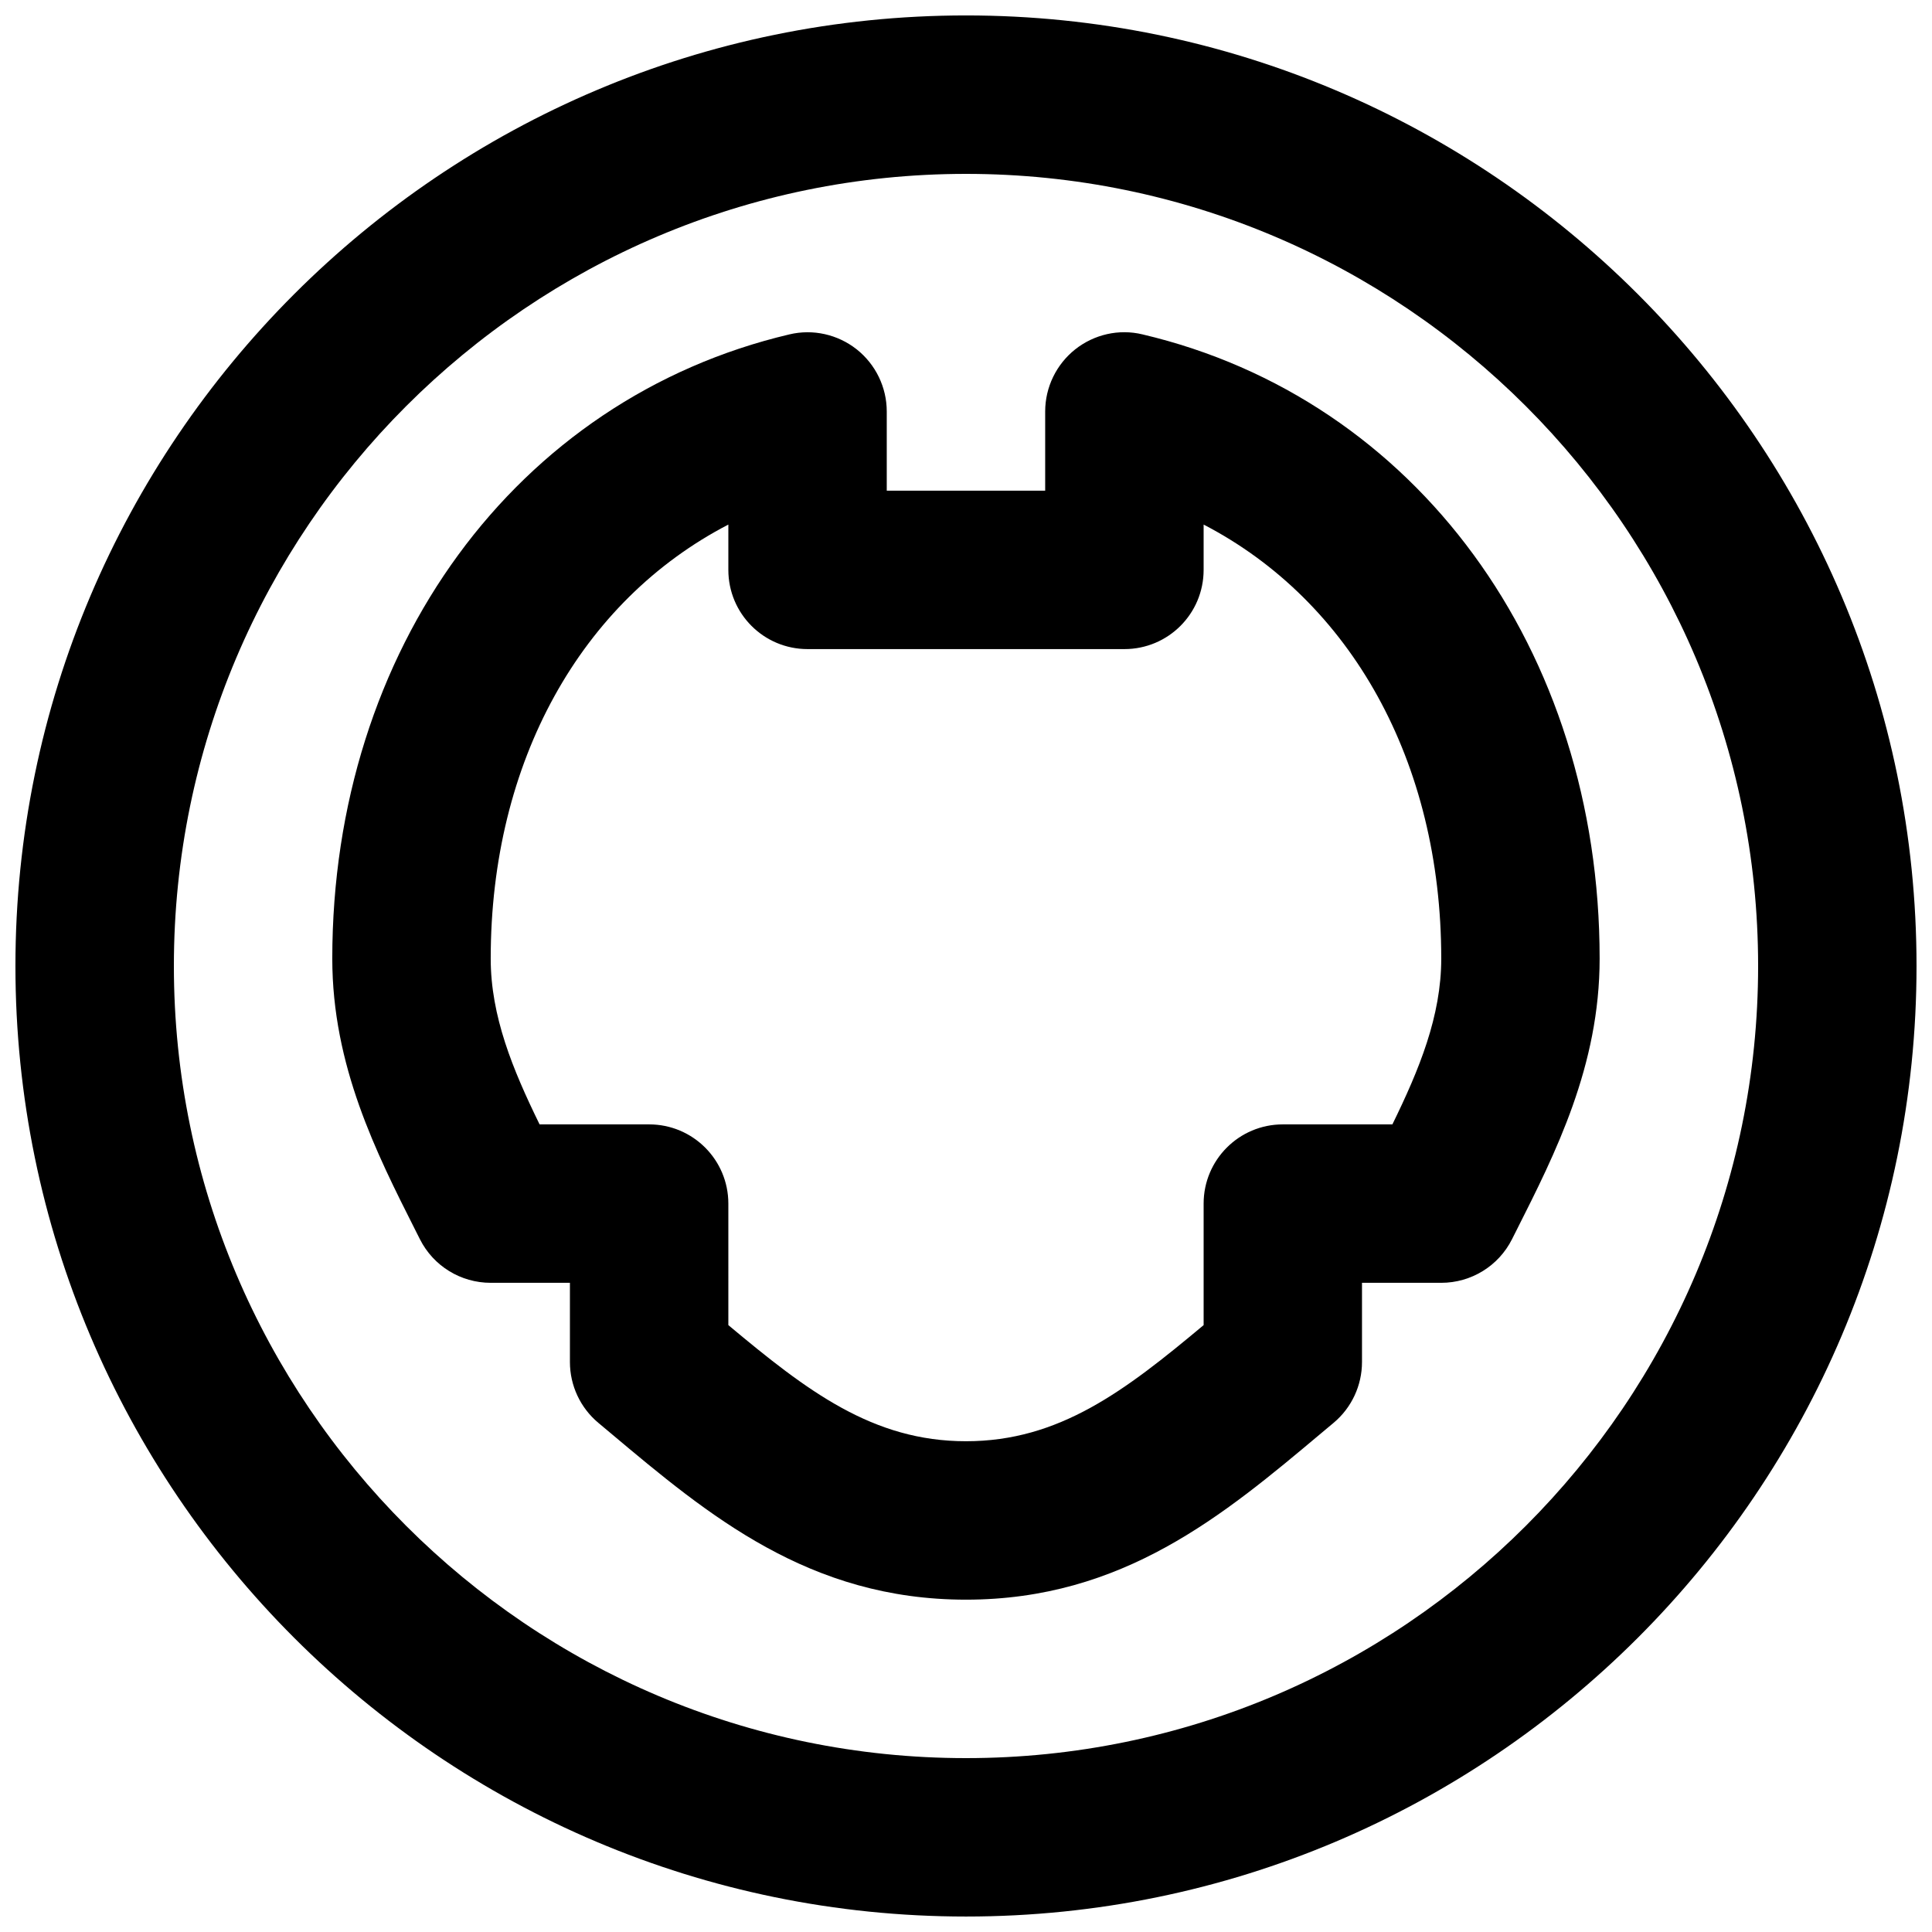 <?xml version="1.0" encoding="UTF-8"?>
<!-- Uploaded to: ICON Repo, www.iconrepo.com, Generator: ICON Repo Mixer Tools -->
<svg width="800px" height="800px" version="1.1" viewBox="144 144 512 512" xmlns="http://www.w3.org/2000/svg">
 <defs>
  <clipPath id="a">
   <path d="m148.09 148.09h503.81v503.81h-503.81z"/>
  </clipPath>
 </defs>
 <g clip-path="url(#a)">
  <path d="m400 190.08c-115.75 0-209.92 94.172-209.92 209.92s94.172 209.92 209.92 209.92 209.92-94.168 209.92-209.92-94.168-209.92-209.92-209.92m0 461.82c-138.91 0-251.91-113-251.91-251.9 0-138.91 113-251.91 251.91-251.91 138.9 0 251.9 113 251.9 251.91 0 138.9-113 251.9-251.9 251.9" fill-rule="evenodd"/>
 </g>
 <path d="m337.02 495.17c20.887 17.465 38.266 30.773 62.977 30.773 24.707 0 42.086-13.309 62.977-30.773v-32.203c0-11.59 9.383-20.992 20.988-20.992h29.035c7.113-14.527 12.949-28.676 12.949-43.938 0-52.25-23.992-94.801-62.973-115.02v12.008c0 11.609-9.387 20.992-20.992 20.992h-83.969c-11.609 0-20.992-9.383-20.992-20.992v-12.008c-38.984 20.215-62.977 62.766-62.977 115.02 0 15.262 5.836 29.41 12.953 43.938h29.031c11.609 0 20.992 9.402 20.992 20.992zm62.977 72.758c-41.586 0-68.289-22.398-94.09-44.062l-3.356-2.812c-4.766-3.988-7.516-9.887-7.516-16.102v-20.992h-20.992c-7.938 0-15.18-4.449-18.746-11.523l-1.219-2.414c-10.305-20.426-22.02-43.559-22.02-71.984 0-81.867 48.68-148.35 121.14-165.42 6.254-1.488 12.805 0 17.844 3.969 5.016 3.988 7.957 10.055 7.957 16.457v20.992h41.984v-20.992c0-6.402 2.938-12.469 7.953-16.457 5.019-3.969 11.59-5.481 17.844-3.969 72.465 17.066 121.14 83.551 121.14 165.42 0 28.426-11.711 51.559-22.02 71.984l-1.219 2.414c-3.566 7.074-10.809 11.523-18.746 11.523h-20.992v20.992c0 6.215-2.75 12.113-7.512 16.102l-3.359 2.812c-25.801 21.664-52.504 44.062-94.086 44.062z" fill-rule="evenodd"/>
</svg>